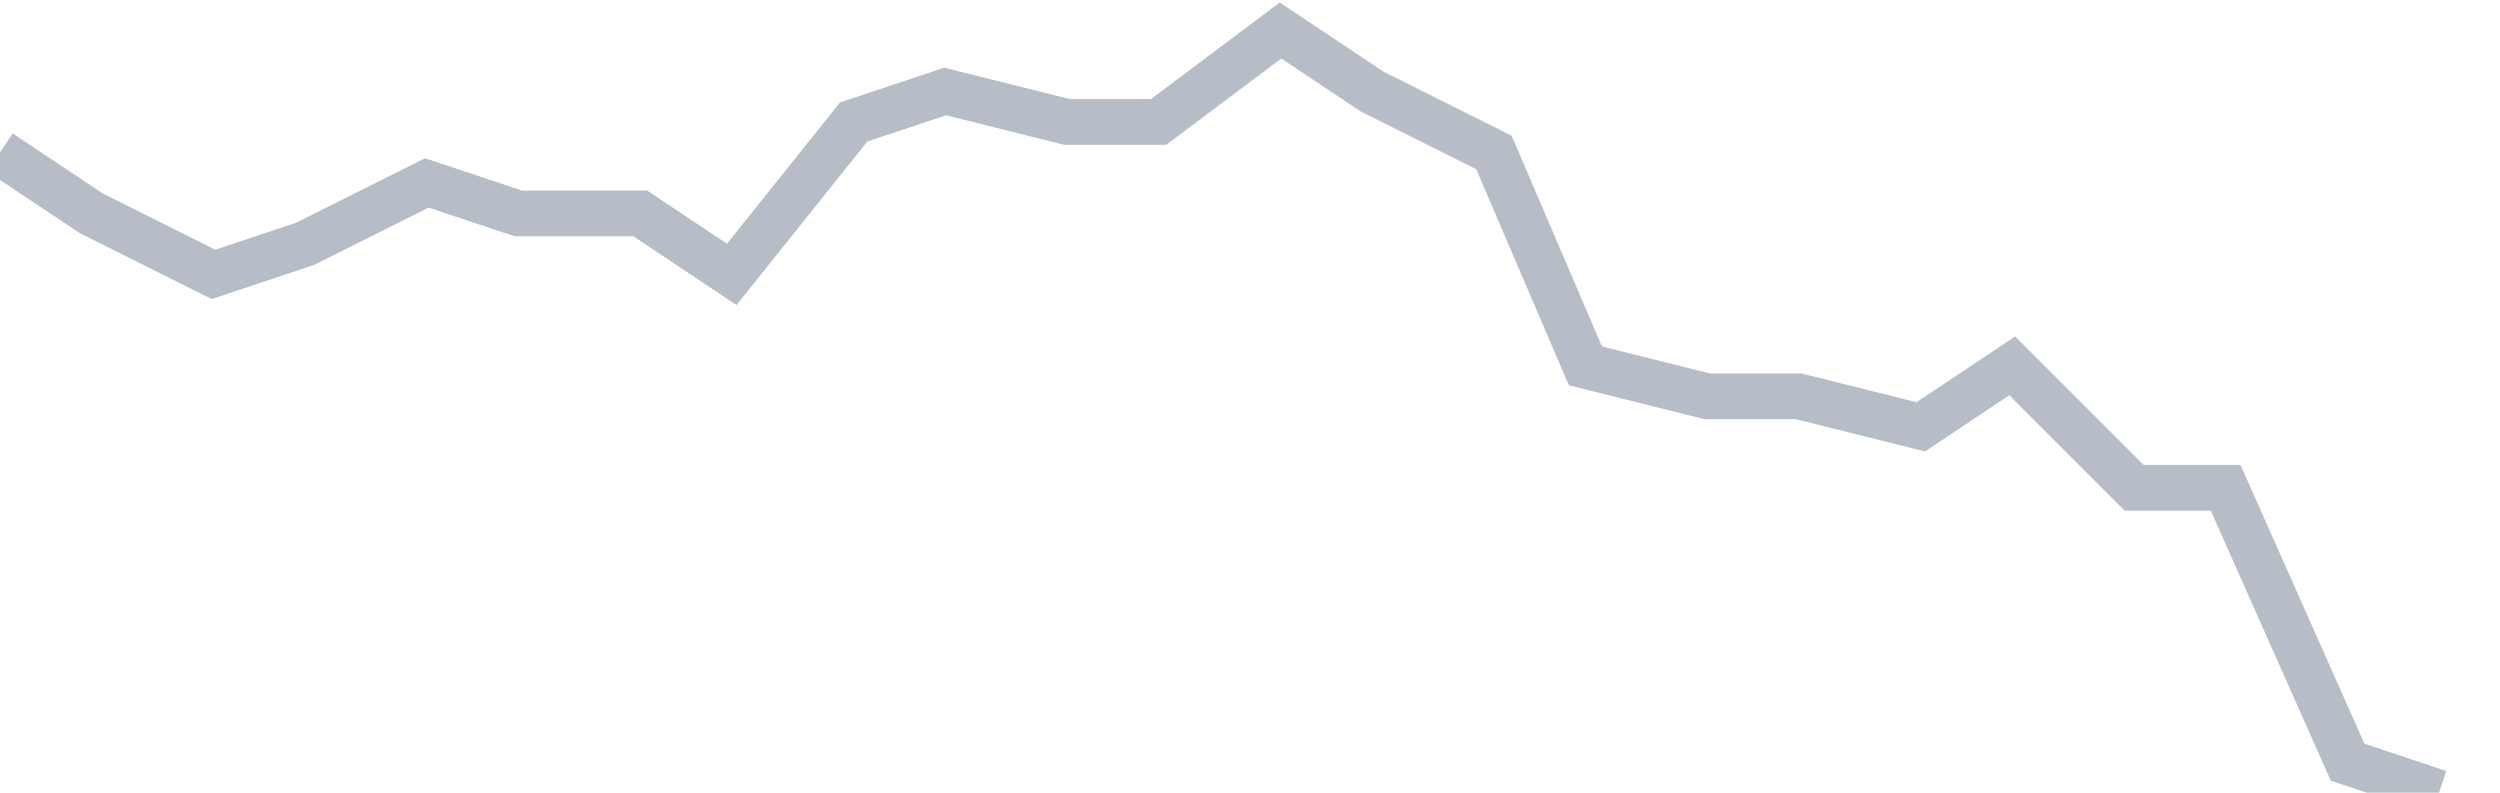 <svg width="82" height="26" fill="none" xmlns="http://www.w3.org/2000/svg"><path d="M0 5l3 2 4 2 3-1 4-2 3 1h4l3 2 4-5 3-1 4 1h3l4-3 3 2 4 2 3 7 4 1h3l4 1 3-2 4 4h3l4 9 3 1" stroke="#B7BDC6" stroke-width="1.5"/></svg>